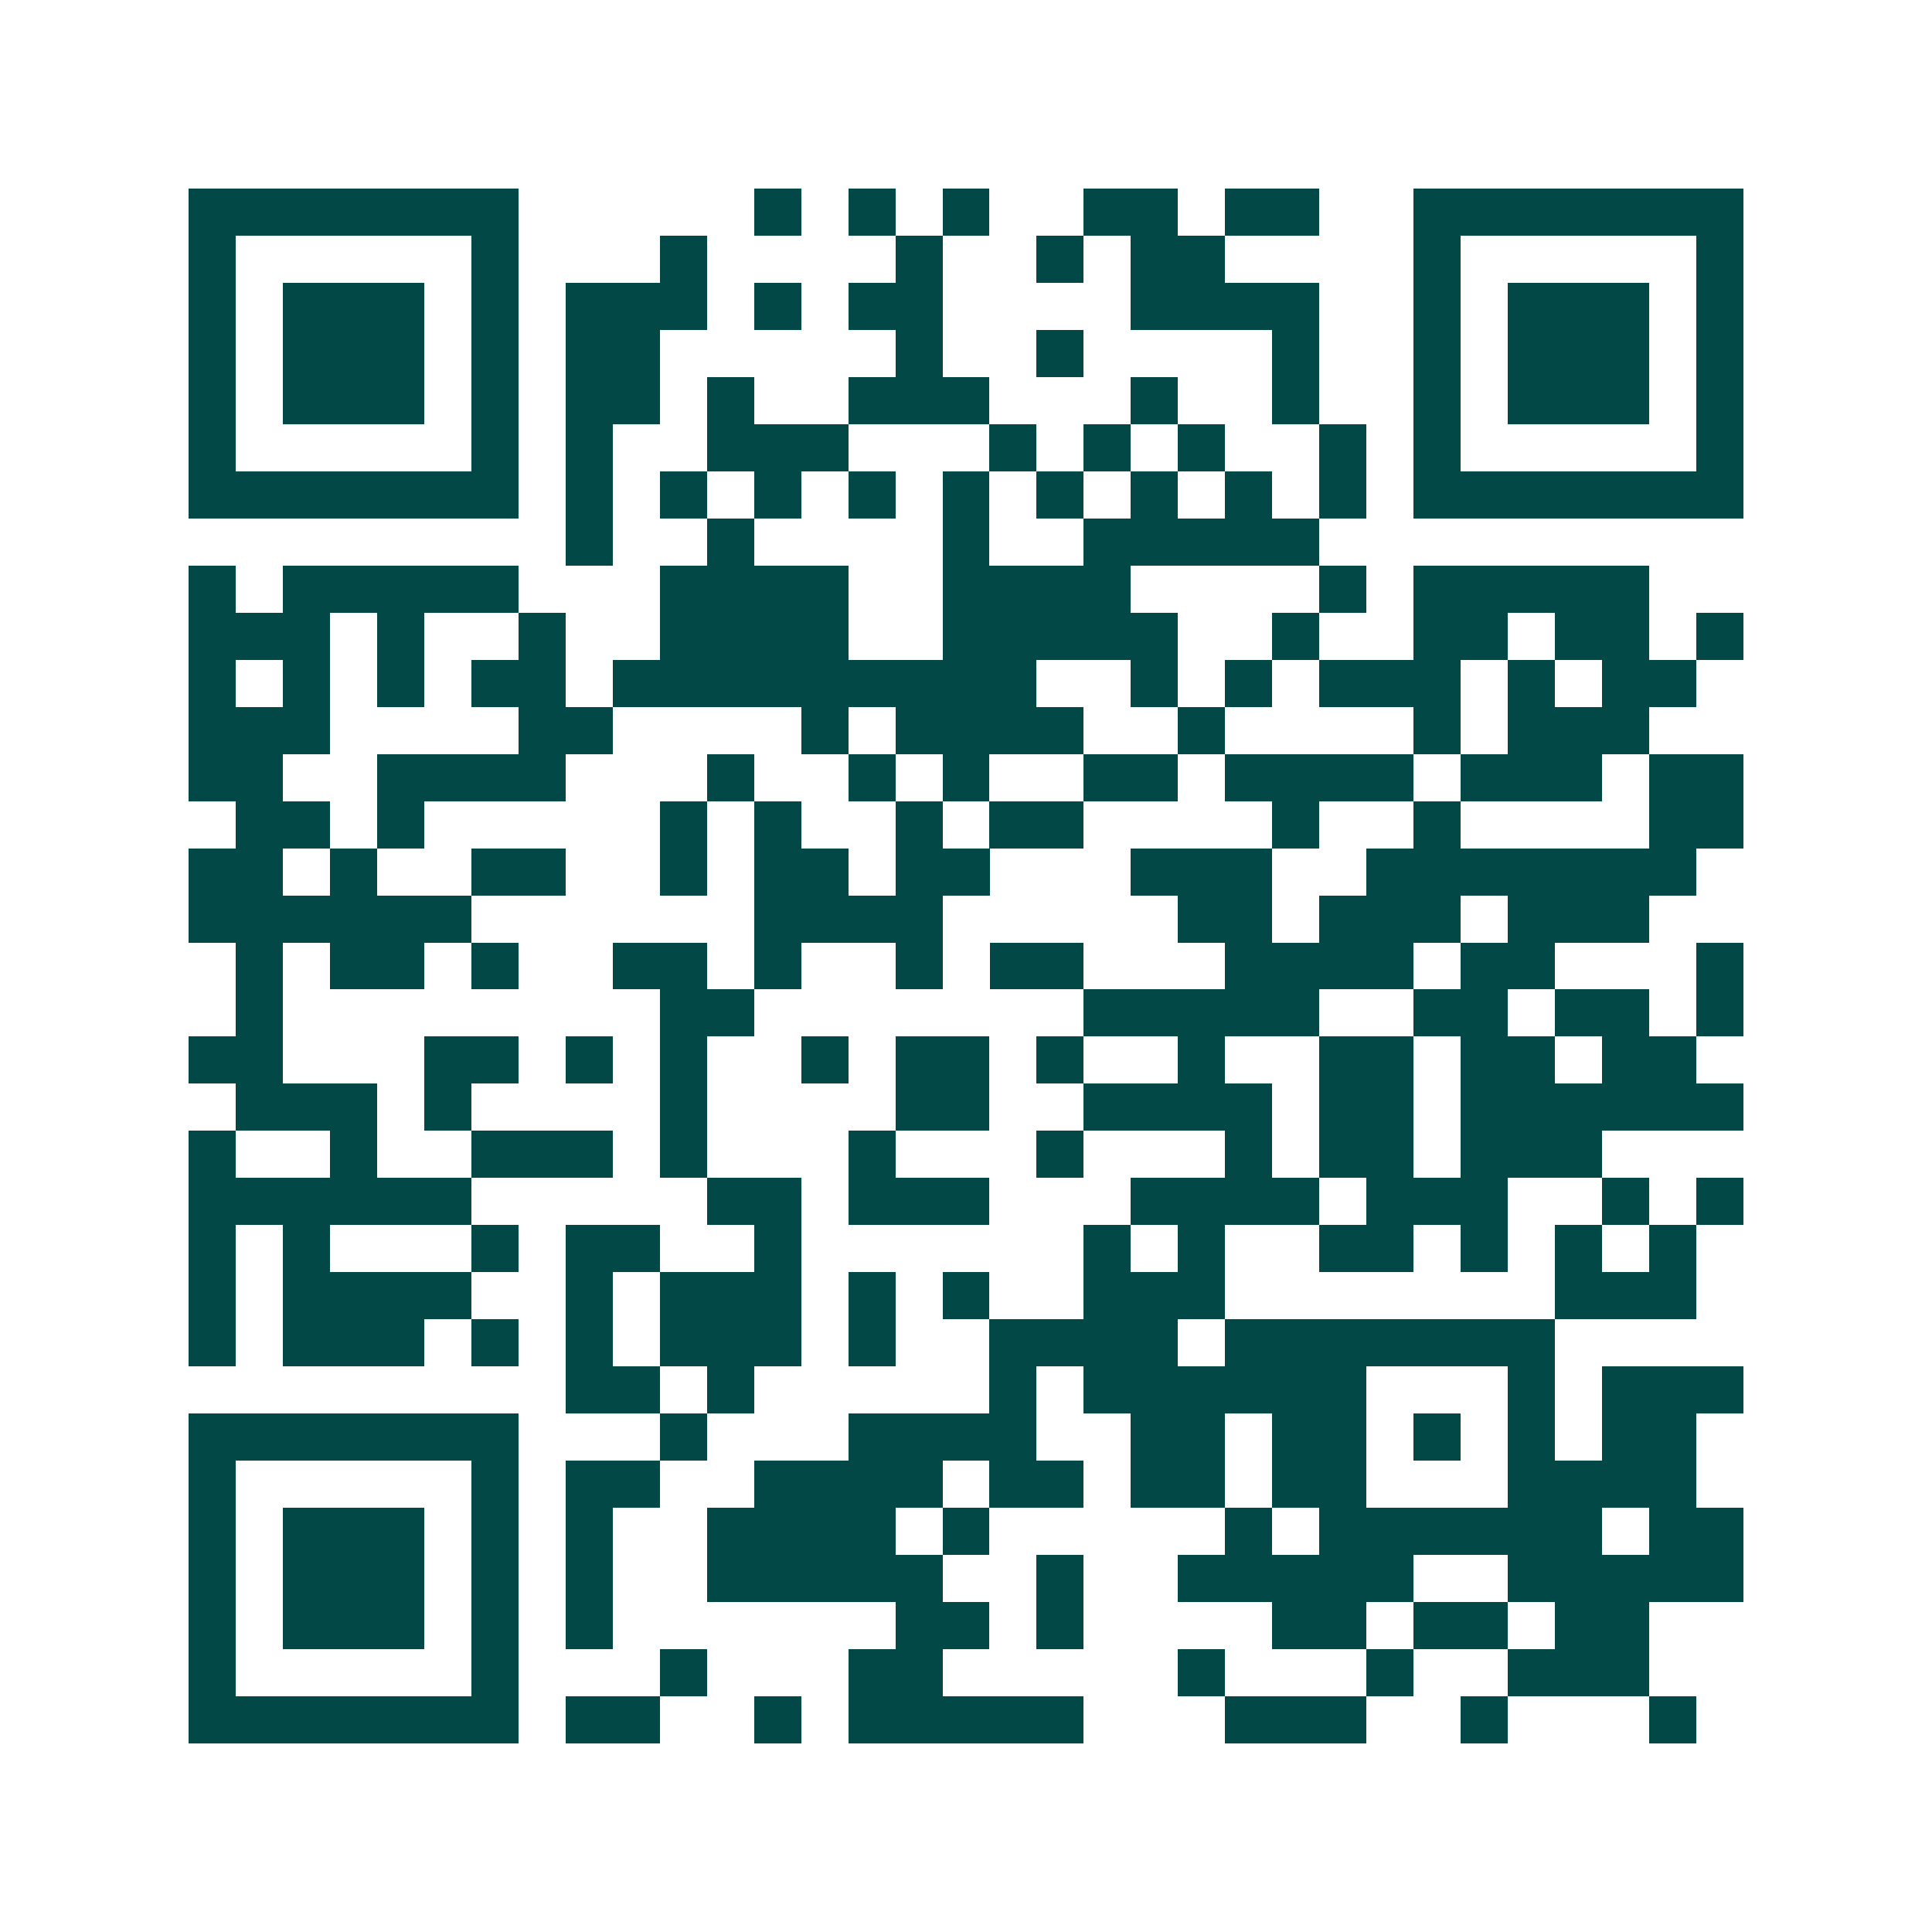 <svg xmlns="http://www.w3.org/2000/svg" width="200" height="200" viewBox="0 0 41 41" shape-rendering="crispEdges"><path fill="#ffffff" d="M0 0h41v41H0z"/><path stroke="#014847" d="M4 4.5h7m5 0h1m1 0h1m1 0h1m2 0h2m1 0h2m2 0h7M4 5.5h1m5 0h1m3 0h1m4 0h1m2 0h1m1 0h2m4 0h1m5 0h1M4 6.5h1m1 0h3m1 0h1m1 0h3m1 0h1m1 0h2m4 0h4m2 0h1m1 0h3m1 0h1M4 7.5h1m1 0h3m1 0h1m1 0h2m5 0h1m2 0h1m4 0h1m2 0h1m1 0h3m1 0h1M4 8.5h1m1 0h3m1 0h1m1 0h2m1 0h1m2 0h3m3 0h1m2 0h1m2 0h1m1 0h3m1 0h1M4 9.5h1m5 0h1m1 0h1m2 0h3m3 0h1m1 0h1m1 0h1m2 0h1m1 0h1m5 0h1M4 10.5h7m1 0h1m1 0h1m1 0h1m1 0h1m1 0h1m1 0h1m1 0h1m1 0h1m1 0h1m1 0h7M12 11.5h1m2 0h1m4 0h1m2 0h5M4 12.5h1m1 0h5m3 0h4m2 0h4m4 0h1m1 0h5M4 13.5h3m1 0h1m2 0h1m2 0h4m2 0h5m2 0h1m2 0h2m1 0h2m1 0h1M4 14.5h1m1 0h1m1 0h1m1 0h2m1 0h9m2 0h1m1 0h1m1 0h3m1 0h1m1 0h2M4 15.5h3m4 0h2m4 0h1m1 0h4m2 0h1m4 0h1m1 0h3M4 16.5h2m2 0h4m3 0h1m2 0h1m1 0h1m2 0h2m1 0h4m1 0h3m1 0h2M5 17.5h2m1 0h1m5 0h1m1 0h1m2 0h1m1 0h2m4 0h1m2 0h1m4 0h2M4 18.5h2m1 0h1m2 0h2m2 0h1m1 0h2m1 0h2m3 0h3m2 0h7M4 19.5h6m6 0h4m5 0h2m1 0h3m1 0h3M5 20.5h1m1 0h2m1 0h1m2 0h2m1 0h1m2 0h1m1 0h2m3 0h4m1 0h2m3 0h1M5 21.5h1m8 0h2m7 0h5m2 0h2m1 0h2m1 0h1M4 22.5h2m3 0h2m1 0h1m1 0h1m2 0h1m1 0h2m1 0h1m2 0h1m2 0h2m1 0h2m1 0h2M5 23.5h3m1 0h1m4 0h1m4 0h2m2 0h4m1 0h2m1 0h6M4 24.5h1m2 0h1m2 0h3m1 0h1m3 0h1m3 0h1m3 0h1m1 0h2m1 0h3M4 25.5h6m5 0h2m1 0h3m3 0h4m1 0h3m2 0h1m1 0h1M4 26.5h1m1 0h1m3 0h1m1 0h2m2 0h1m6 0h1m1 0h1m2 0h2m1 0h1m1 0h1m1 0h1M4 27.5h1m1 0h4m2 0h1m1 0h3m1 0h1m1 0h1m2 0h3m7 0h3M4 28.5h1m1 0h3m1 0h1m1 0h1m1 0h3m1 0h1m2 0h4m1 0h7M12 29.5h2m1 0h1m5 0h1m1 0h6m3 0h1m1 0h3M4 30.5h7m3 0h1m3 0h4m2 0h2m1 0h2m1 0h1m1 0h1m1 0h2M4 31.5h1m5 0h1m1 0h2m2 0h4m1 0h2m1 0h2m1 0h2m3 0h4M4 32.5h1m1 0h3m1 0h1m1 0h1m2 0h4m1 0h1m5 0h1m1 0h6m1 0h2M4 33.5h1m1 0h3m1 0h1m1 0h1m2 0h5m2 0h1m2 0h5m2 0h5M4 34.5h1m1 0h3m1 0h1m1 0h1m6 0h2m1 0h1m4 0h2m1 0h2m1 0h2M4 35.5h1m5 0h1m3 0h1m3 0h2m5 0h1m3 0h1m2 0h3M4 36.5h7m1 0h2m2 0h1m1 0h5m3 0h3m2 0h1m3 0h1"/></svg>
